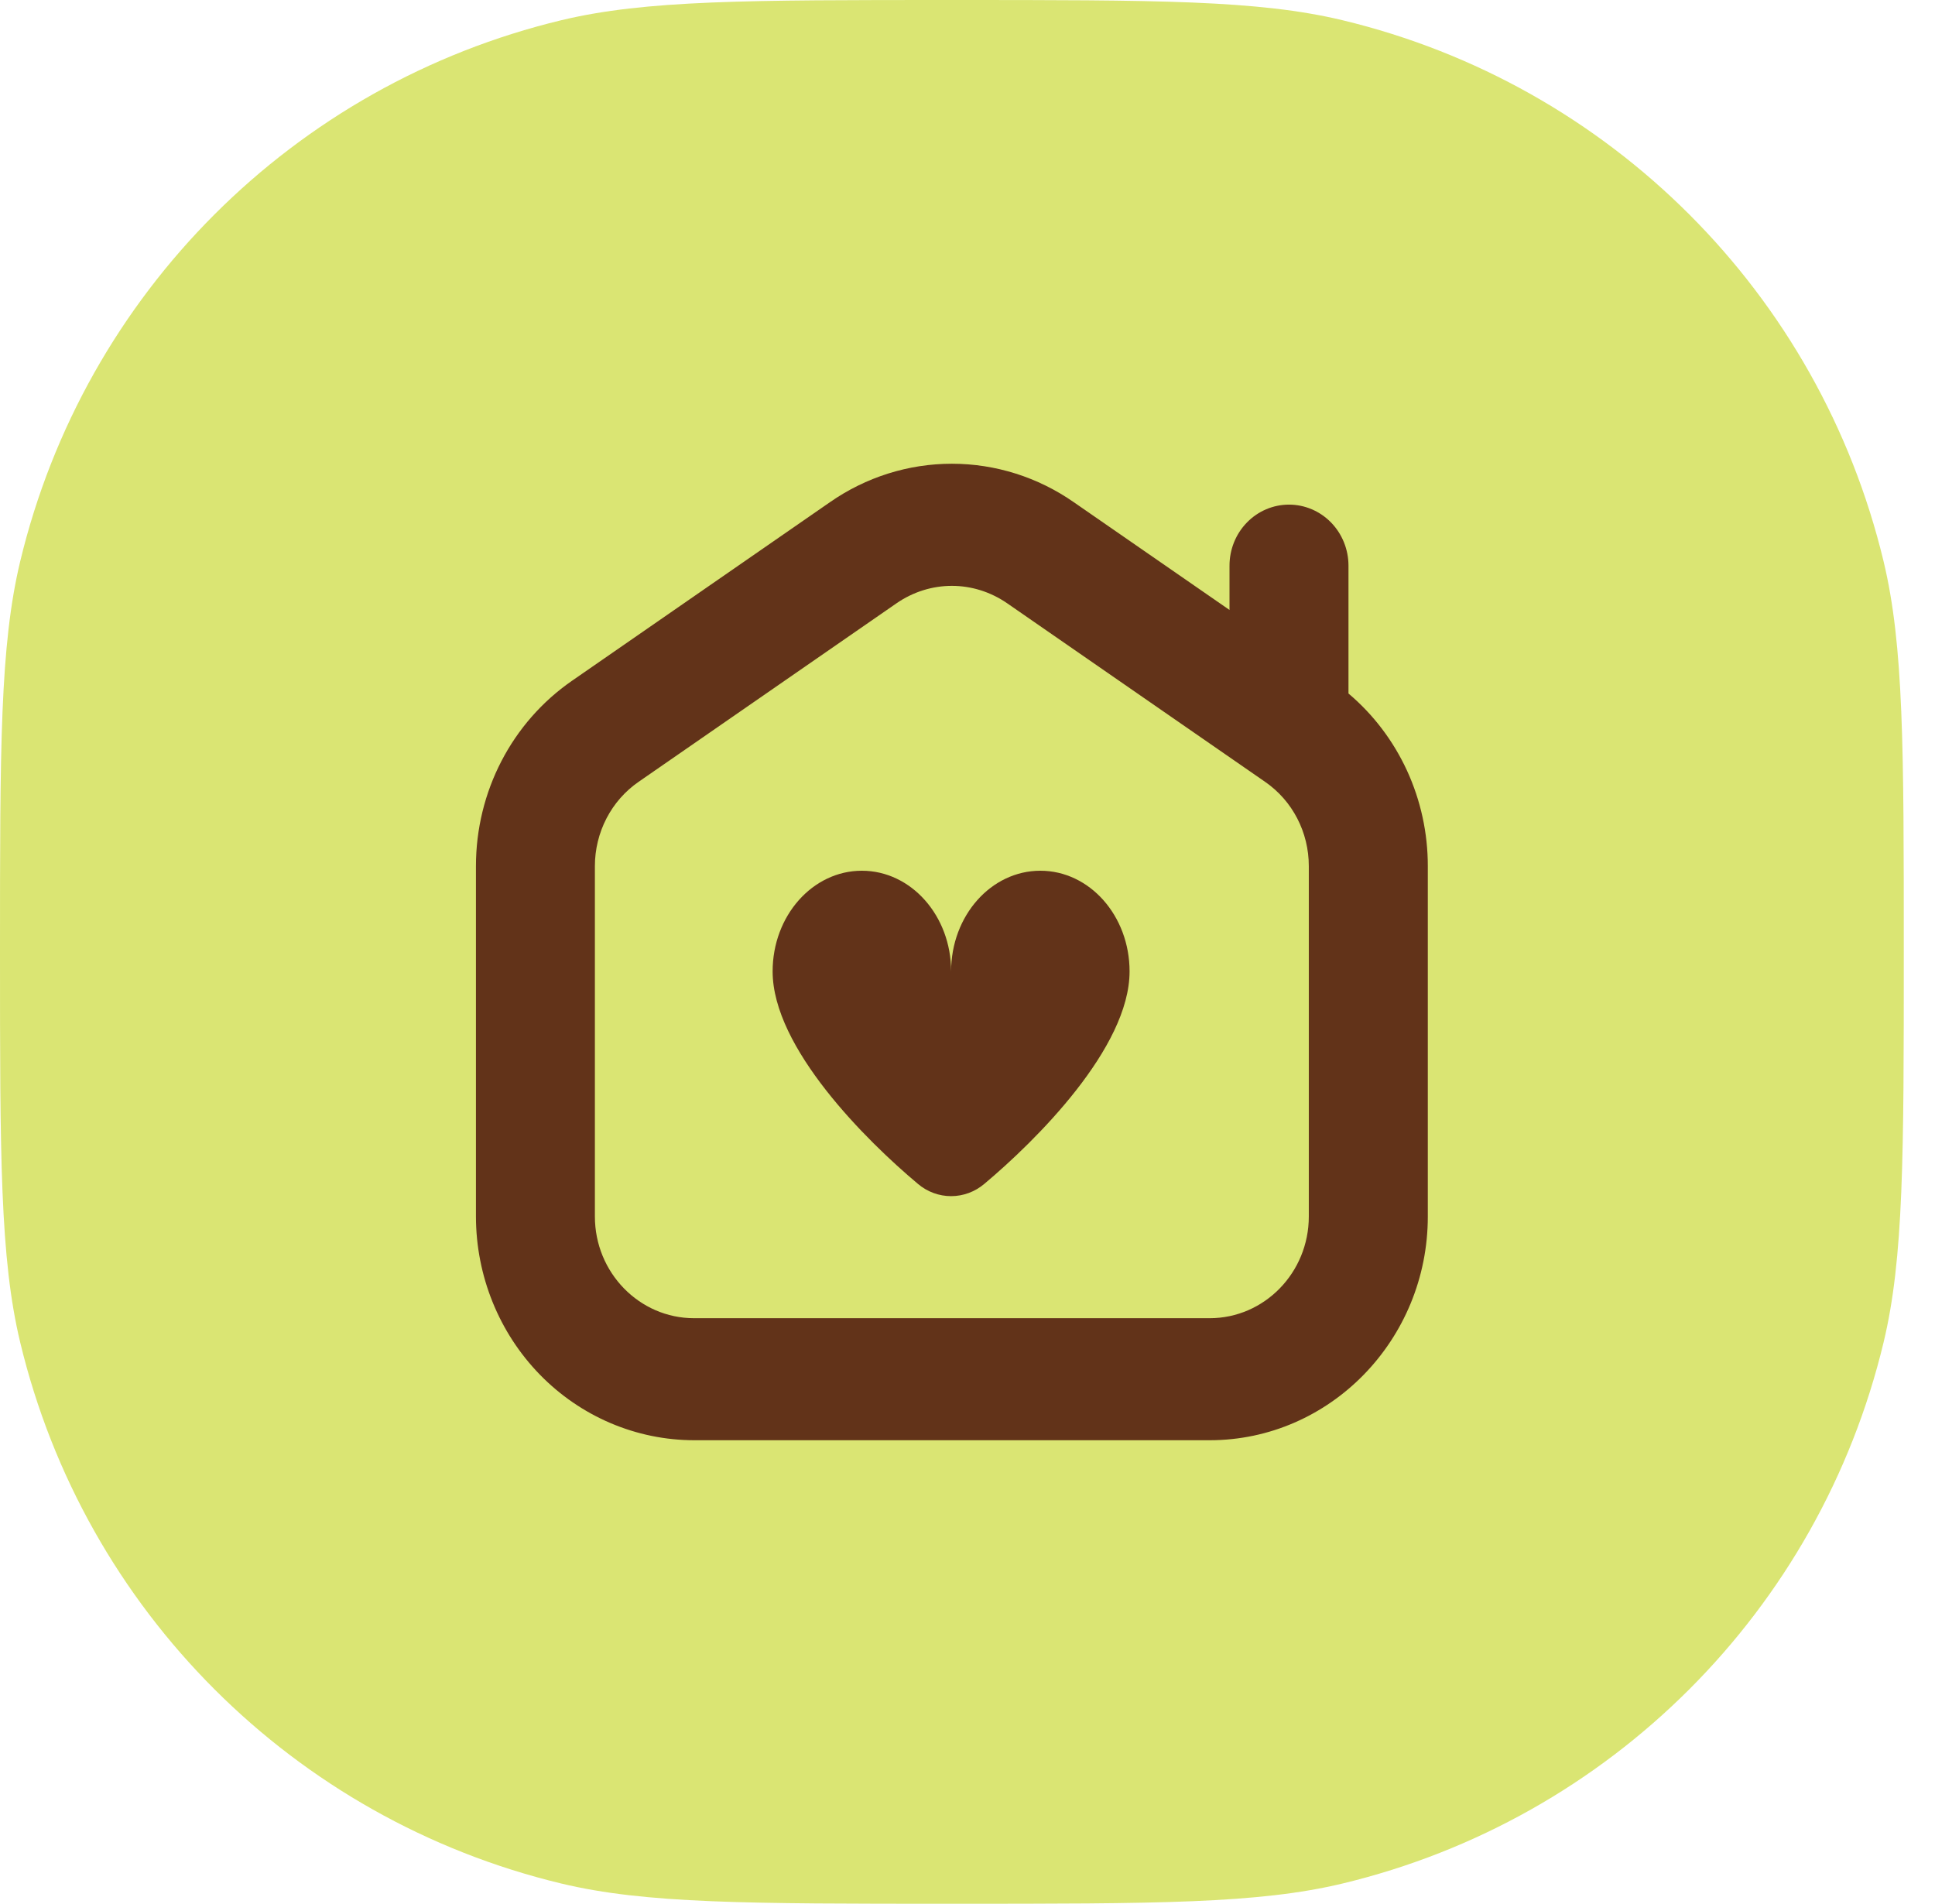 <?xml version="1.0" encoding="UTF-8"?> <svg xmlns="http://www.w3.org/2000/svg" width="62" height="61" viewBox="0 0 62 61" fill="none"><path d="M0 30.5C0 23.956 0 20.685 0.648 17.985C2.708 9.406 9.406 2.708 17.985 0.648C20.685 0 23.956 0 30.5 0C37.044 0 40.315 0 43.015 0.648C51.594 2.708 58.292 9.406 60.352 17.985C61 20.685 61 23.956 61 30.5C61 37.044 61 40.315 60.352 43.015C58.292 51.594 51.594 58.292 43.015 60.352C40.315 61 37.044 61 30.5 61C23.956 61 20.685 61 17.985 60.352C9.406 58.292 2.708 51.594 0.648 43.015C0 40.315 0 37.044 0 30.5Z" fill="#DAE573"></path><path d="M36.193 31.126C36.193 33.575 33.188 36.552 31.535 37.937C31.236 38.189 30.861 38.327 30.475 38.327C30.088 38.327 29.713 38.189 29.415 37.937C27.761 36.552 24.756 33.575 24.756 31.126C24.756 29.344 26.036 27.9 27.615 27.9C29.195 27.9 30.475 29.344 30.475 31.126C30.475 29.344 31.754 27.9 33.334 27.9C34.914 27.9 36.193 29.344 36.193 31.126ZM45.749 27.752V38.979C45.749 42.931 42.612 46.148 38.759 46.148H22.24C20.387 46.146 18.61 45.391 17.299 44.047C15.989 42.703 15.252 40.881 15.25 38.98V27.753C15.25 25.366 16.401 23.145 18.331 21.811L26.59 16.093C27.743 15.289 29.105 14.859 30.499 14.859C31.893 14.859 33.255 15.289 34.408 16.093L39.395 19.544V18.125C39.395 17.606 39.595 17.109 39.953 16.742C40.31 16.375 40.795 16.169 41.301 16.169C41.806 16.169 42.291 16.375 42.649 16.742C43.006 17.109 43.207 17.606 43.207 18.125V22.221C44.003 22.893 44.643 23.737 45.083 24.693C45.522 25.649 45.75 26.695 45.749 27.752ZM41.936 27.752C41.936 26.667 41.414 25.658 40.536 25.052L32.275 19.333C31.735 18.96 31.116 18.772 30.499 18.772C29.881 18.772 29.261 18.96 28.722 19.333L20.462 25.051C20.03 25.349 19.677 25.751 19.433 26.222C19.189 26.693 19.061 27.218 19.061 27.752V38.979C19.061 40.777 20.487 42.238 22.238 42.238H38.759C40.512 42.238 41.936 40.777 41.936 38.979V27.752Z" fill="#623319"></path></svg> 
